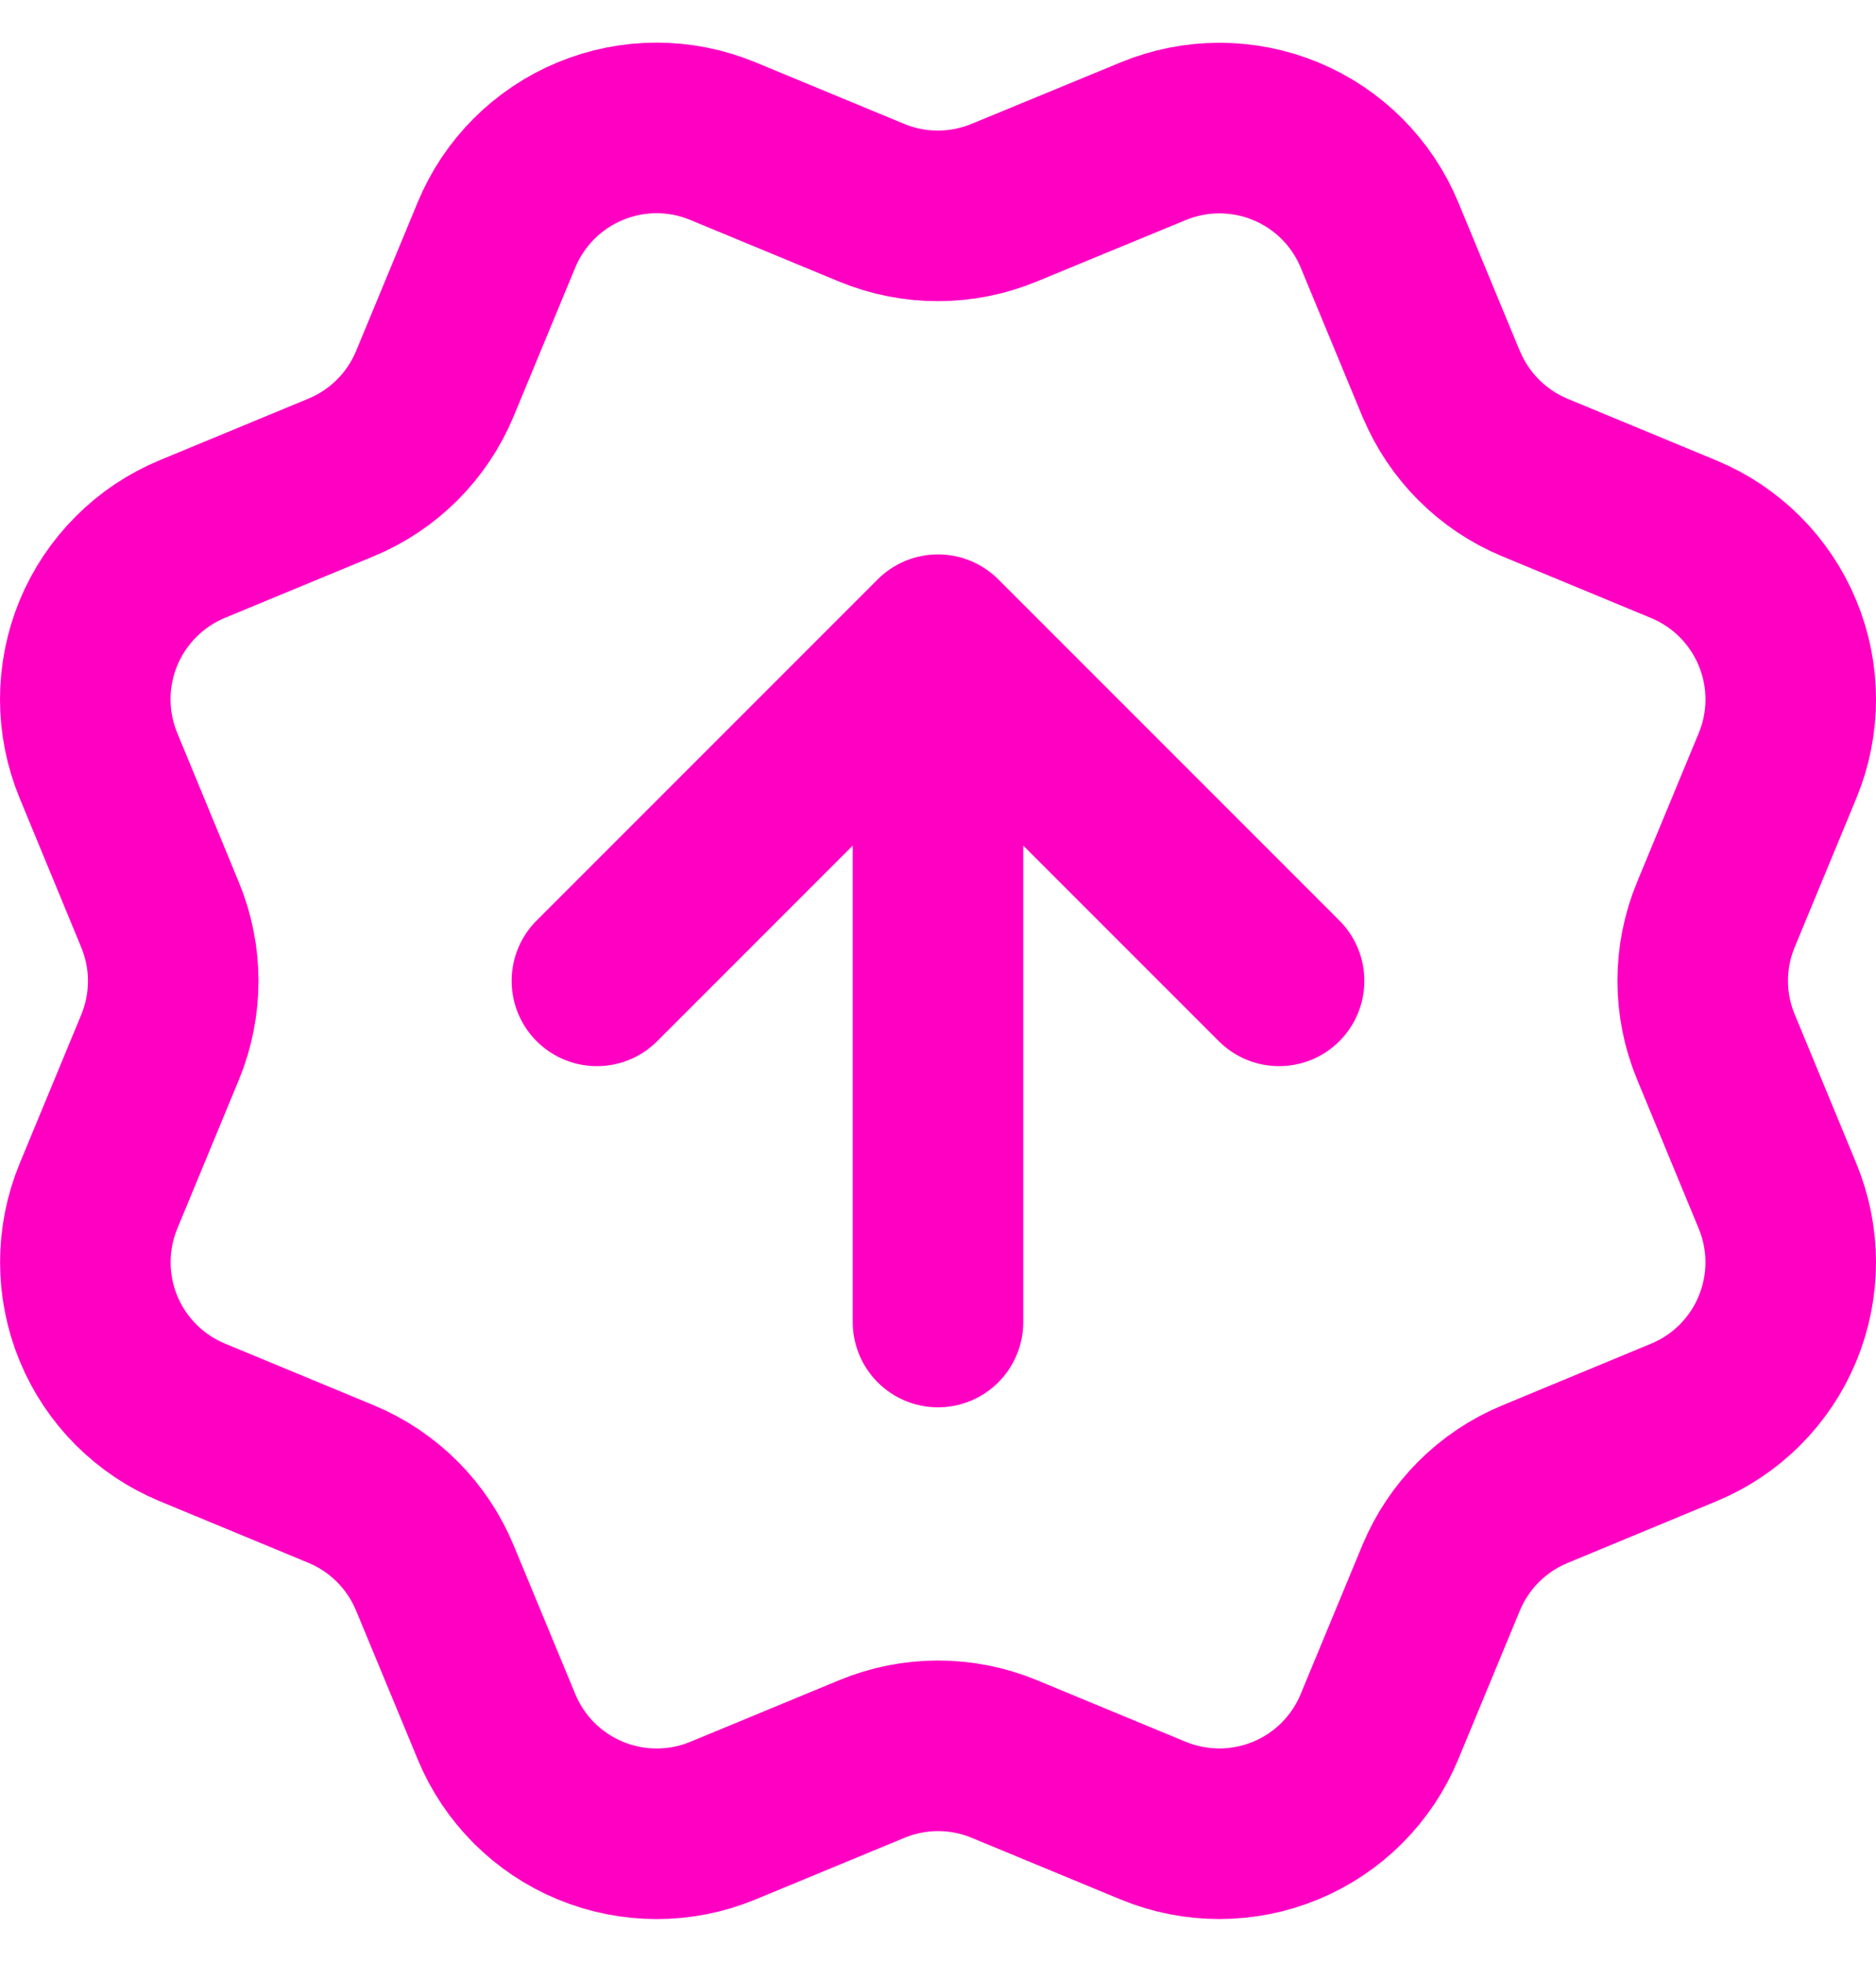 <svg width="22" height="23" viewBox="0 0 22 23" fill="none" xmlns="http://www.w3.org/2000/svg">
<path d="M15 11.5L11 7.5M11 7.5L7 11.5M11 7.5V15.5" stroke="#FF00C3" stroke-width="2" stroke-linecap="round" stroke-linejoin="round"/>
<path d="M16.901 4.499C17.107 4.997 17.502 5.392 18 5.599L19.745 6.322C20.243 6.528 20.639 6.924 20.845 7.422C21.052 7.92 21.052 8.48 20.845 8.978L20.123 10.722C19.916 11.22 19.916 11.78 20.124 12.278L20.845 14.022C20.947 14.268 21 14.533 21 14.8C21 15.067 20.947 15.331 20.845 15.578C20.743 15.825 20.593 16.049 20.404 16.238C20.215 16.427 19.991 16.576 19.744 16.678L18 17.401C17.502 17.607 17.107 18.002 16.9 18.5L16.177 20.245C15.971 20.743 15.575 21.139 15.077 21.345C14.579 21.551 14.019 21.551 13.521 21.345L11.777 20.623C11.279 20.417 10.72 20.417 10.222 20.624L8.477 21.346C7.979 21.552 7.42 21.551 6.922 21.345C6.425 21.139 6.029 20.744 5.823 20.246L5.1 18.501C4.894 18.003 4.499 17.607 4.001 17.4L2.256 16.677C1.758 16.471 1.362 16.075 1.156 15.578C0.95 15.08 0.949 14.521 1.155 14.023L1.877 12.279C2.083 11.78 2.083 11.221 1.876 10.723L1.155 8.977C1.053 8.73 1 8.466 1 8.199C1 7.932 1.053 7.667 1.155 7.42C1.257 7.174 1.407 6.95 1.596 6.761C1.784 6.572 2.009 6.422 2.255 6.32L3.999 5.598C4.497 5.392 4.892 4.997 5.099 4.5L5.822 2.755C6.028 2.257 6.424 1.861 6.922 1.655C7.42 1.448 7.98 1.448 8.478 1.655L10.222 2.377C10.72 2.583 11.279 2.582 11.777 2.376L13.523 1.656C14.021 1.45 14.58 1.45 15.078 1.656C15.576 1.862 15.972 2.258 16.178 2.756L16.901 4.502L16.901 4.499Z" stroke="#FF00C3" stroke-width="2" stroke-linecap="round" stroke-linejoin="round"/>
</svg>
